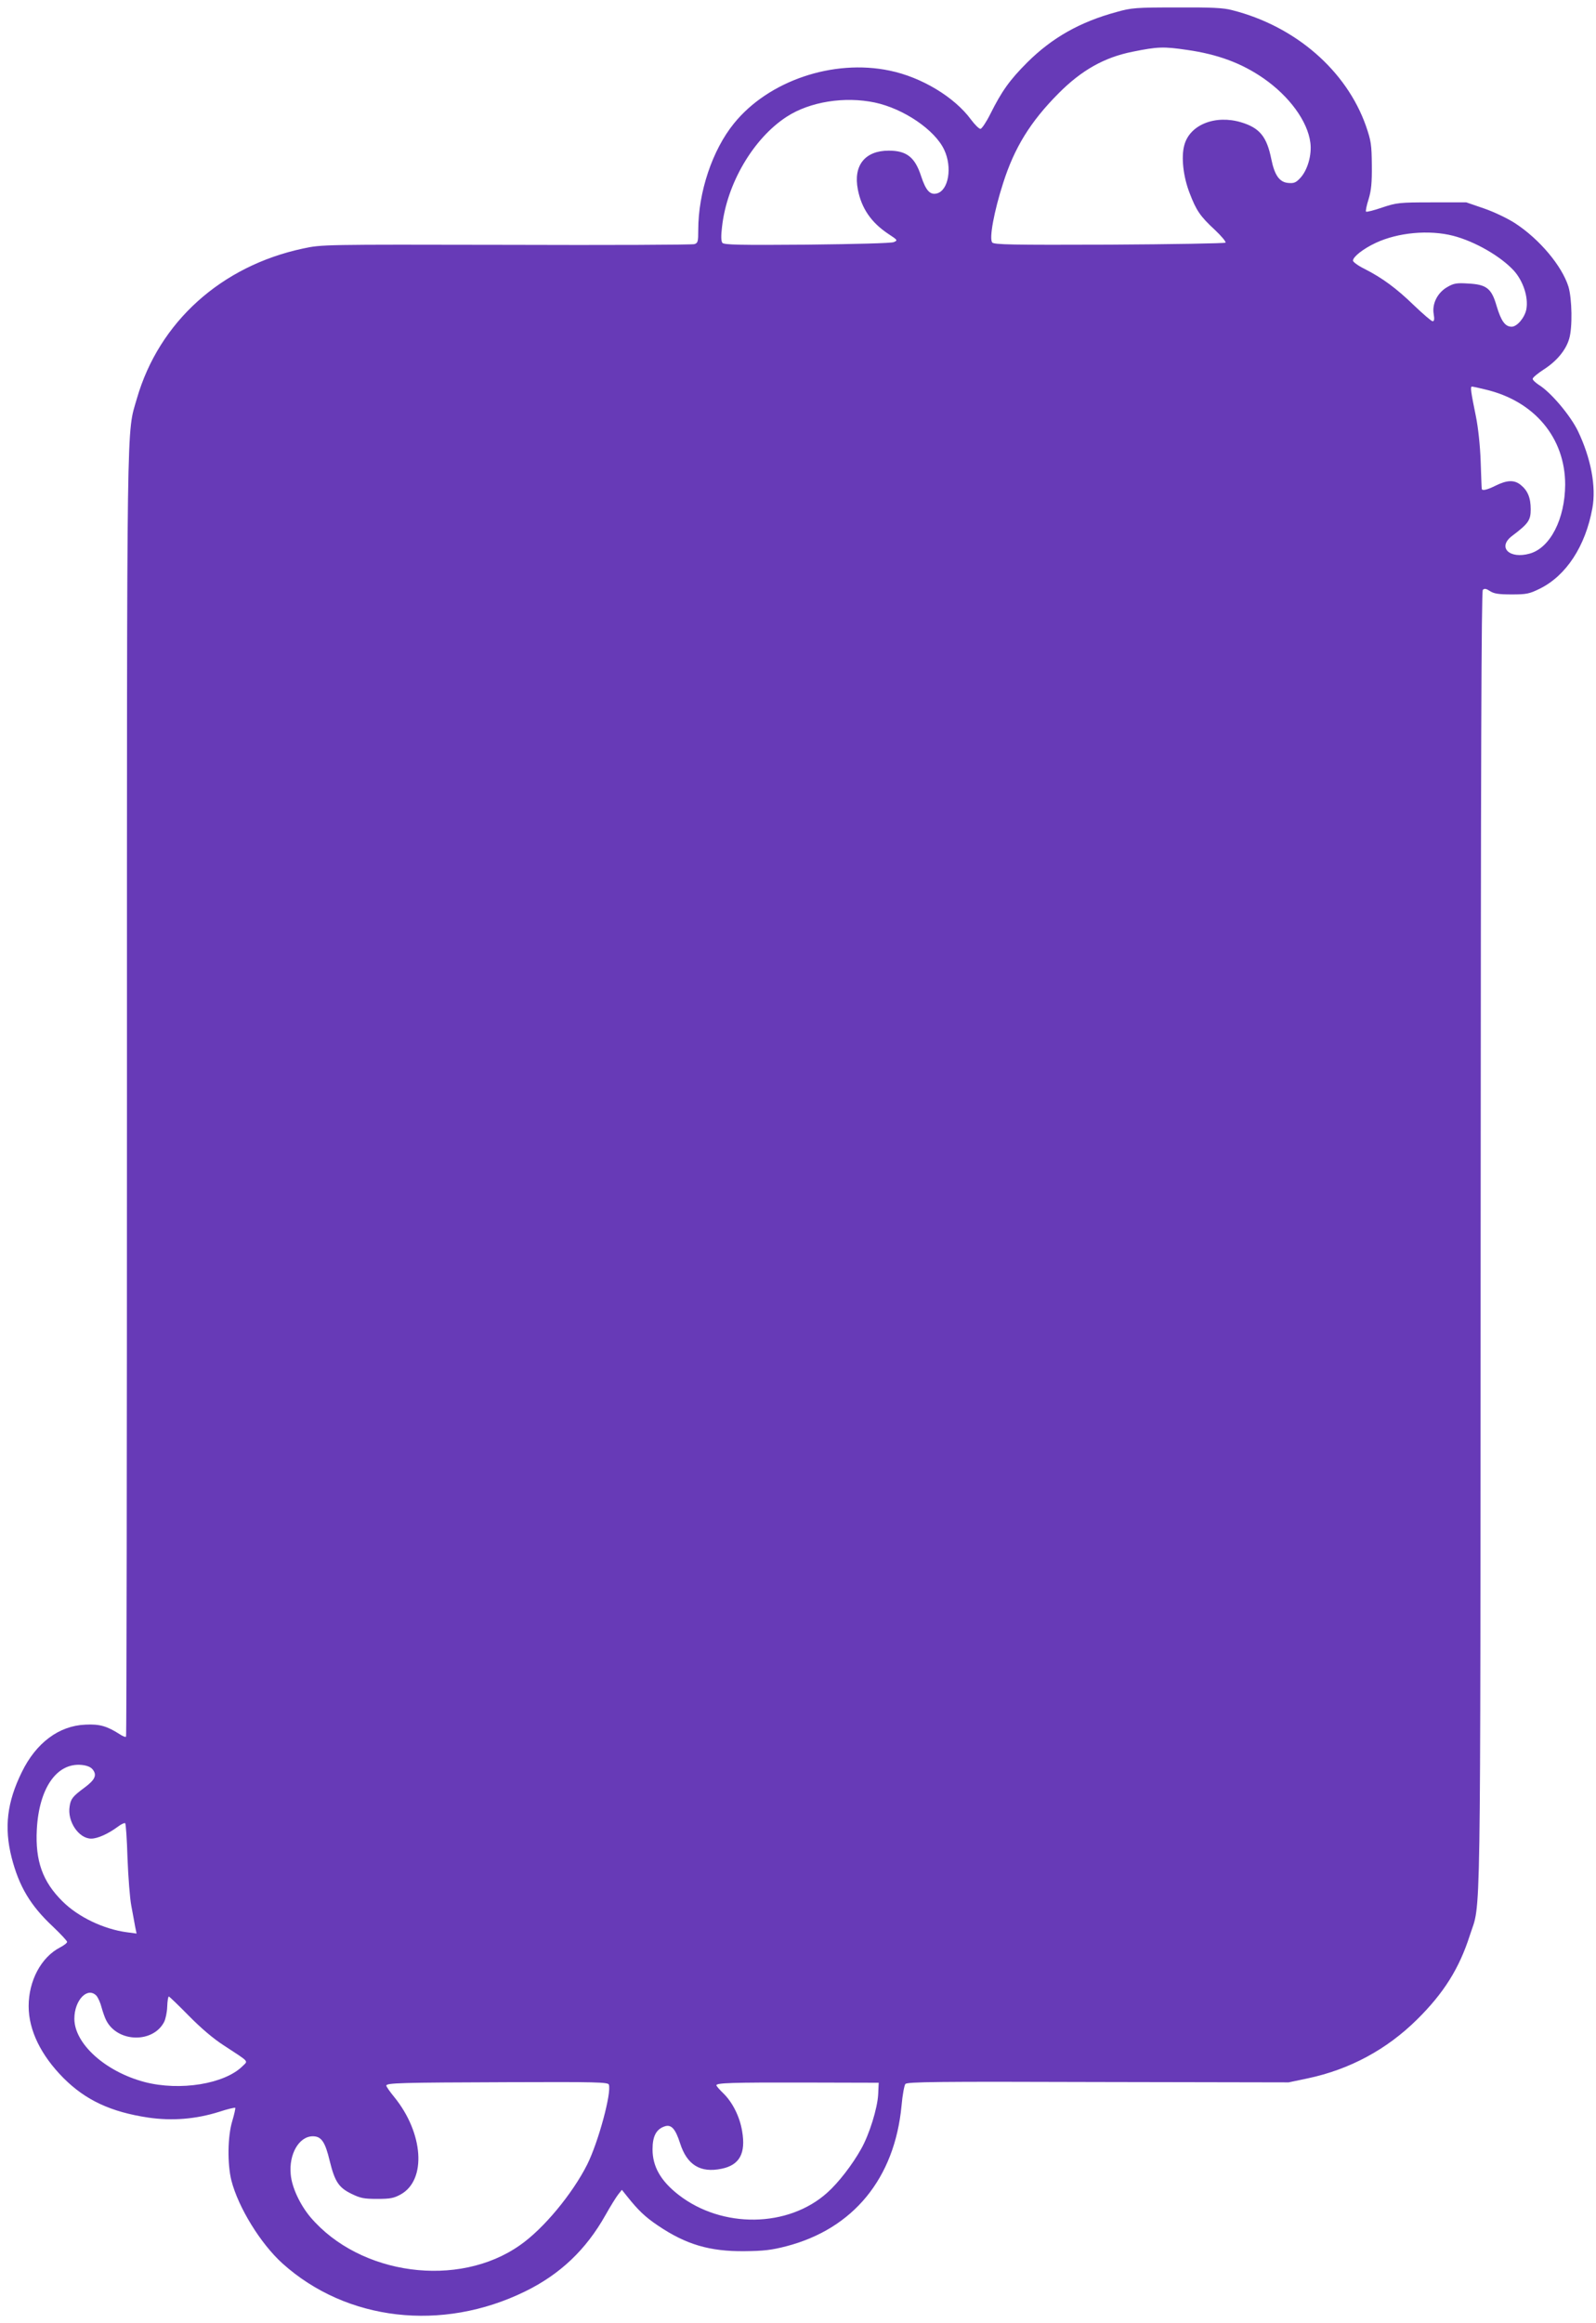 <?xml version="1.0" standalone="no"?>
<!DOCTYPE svg PUBLIC "-//W3C//DTD SVG 20010904//EN"
 "http://www.w3.org/TR/2001/REC-SVG-20010904/DTD/svg10.dtd">
<svg version="1.0" xmlns="http://www.w3.org/2000/svg"
 width="880pt" height="1280pt" viewBox="0 0 880 1280"
 preserveAspectRatio="xMidYMid meet">
<g transform="translate(0,1280) scale(0.1,-0.1)"
fill="#673ab7" stroke="none">
<path d="M6157 12734 c-203 -55 -356 -142 -493 -278 -98 -98 -141 -159 -204
-285 -22 -44 -47 -81 -54 -81 -8 0 -31 23 -52 51 -91 124 -273 234 -449 270
-311 65 -668 -56 -858 -291 -119 -146 -197 -379 -197 -587 0 -64 -2 -72 -21
-78 -11 -4 -478 -6 -1037 -4 -1015 2 -1017 2 -1120 -20 -452 -96 -795 -405
-917 -826 -58 -202 -55 2 -55 -3843 0 -1939 -2 -3527 -5 -3530 -3 -4 -18 2
-33 12 -72 46 -112 58 -191 54 -146 -6 -272 -100 -351 -262 -81 -165 -98 -304
-56 -470 41 -159 103 -264 227 -380 43 -41 79 -79 79 -85 0 -6 -17 -19 -38
-30 -105 -54 -174 -184 -174 -324 0 -133 68 -271 192 -396 122 -122 261 -187
468 -218 130 -19 261 -9 391 32 45 15 85 24 88 22 2 -3 -5 -35 -16 -72 -26
-84 -28 -238 -5 -329 38 -148 161 -348 282 -457 353 -317 879 -378 1337 -154
194 95 336 230 443 420 28 50 60 101 71 115 l20 25 28 -35 c62 -78 101 -115
171 -162 154 -104 285 -143 477 -141 105 1 149 6 230 27 370 96 598 374 636
775 5 58 15 111 21 119 10 12 170 14 1063 11 l1050 -2 105 22 c232 49 436 159
603 324 148 146 233 282 291 463 63 197 58 -96 60 3831 1 2665 4 3575 12 3583
9 9 19 7 40 -7 22 -14 47 -18 119 -18 82 0 97 3 156 32 145 72 251 234 289
443 22 119 -8 276 -80 426 -42 86 -150 214 -216 254 -18 12 -34 27 -33 33 0 7
28 30 62 52 70 45 121 106 139 168 19 62 16 221 -4 288 -36 114 -159 261 -294
349 -40 26 -115 62 -170 81 l-99 34 -190 0 c-181 0 -194 -2 -273 -28 -46 -16
-86 -26 -90 -23 -3 3 3 34 14 68 15 49 19 91 18 188 -1 113 -4 133 -32 215
-108 307 -390 551 -738 639 -48 13 -116 16 -305 15 -225 0 -251 -2 -332 -25z
m388 -209 c169 -24 301 -73 421 -156 143 -99 244 -237 259 -355 9 -66 -15
-151 -55 -194 -24 -26 -35 -31 -67 -28 -48 4 -75 42 -93 130 -25 125 -64 173
-166 204 -143 43 -284 -13 -314 -126 -18 -65 -6 -173 29 -263 37 -97 58 -128
140 -204 36 -34 62 -65 58 -70 -5 -4 -293 -9 -641 -11 -539 -2 -635 0 -645 12
-18 21 10 172 60 327 62 195 150 338 305 494 127 128 253 199 409 230 138 28
171 29 300 10z m-1721 -290 c159 -34 331 -151 382 -260 46 -97 24 -225 -41
-241 -37 -9 -60 16 -86 95 -34 105 -80 141 -179 141 -131 0 -196 -82 -170
-214 20 -104 74 -182 167 -244 53 -35 54 -36 31 -46 -14 -6 -208 -11 -479 -14
-371 -3 -457 -1 -466 10 -7 9 -8 38 -2 87 26 239 173 489 357 608 128 83 319
113 486 78z m3188 -734 c120 -31 261 -112 335 -192 52 -58 81 -147 69 -213 -9
-46 -51 -96 -81 -96 -36 0 -58 31 -83 114 -28 98 -56 119 -159 124 -60 4 -78
1 -112 -19 -54 -30 -86 -92 -76 -149 5 -29 3 -40 -6 -40 -6 0 -53 40 -103 88
-98 95 -175 151 -273 201 -35 17 -63 38 -63 45 0 21 57 66 126 98 122 57 293
73 426 39z m178 -847 c270 -63 440 -266 440 -524 -1 -189 -82 -348 -195 -380
-113 -32 -180 35 -98 97 90 68 103 86 103 147 0 64 -17 104 -56 135 -35 28
-75 26 -136 -4 -50 -25 -78 -31 -78 -17 -1 4 -3 72 -6 152 -3 86 -14 186 -26
245 -28 137 -32 165 -22 165 5 0 38 -7 74 -16z m-7679 -7603 c25 -31 13 -57
-45 -100 -65 -48 -76 -62 -82 -103 -14 -83 50 -178 119 -178 35 0 93 26 146
65 18 14 37 23 41 20 4 -2 10 -89 13 -192 4 -103 13 -222 21 -263 8 -41 17
-93 21 -114 l8 -39 -53 7 c-128 17 -269 84 -356 171 -109 108 -150 222 -141
395 12 228 110 369 247 356 29 -3 50 -11 61 -25z m22 -1248 c8 -10 21 -38 27
-63 7 -25 18 -57 26 -72 63 -122 258 -126 319 -8 8 16 16 53 17 84 1 31 5 56
9 56 3 0 53 -48 110 -106 67 -68 136 -127 194 -164 144 -94 133 -83 103 -113
-99 -99 -346 -139 -541 -88 -216 57 -387 211 -387 349 0 103 74 179 123 125z
m2824 -488 c16 -44 -57 -315 -119 -440 -81 -161 -241 -355 -371 -445 -339
-239 -882 -166 -1155 154 -58 69 -103 165 -109 236 -11 112 46 210 122 210 47
0 68 -31 93 -136 28 -114 50 -147 120 -181 49 -24 69 -28 142 -28 72 0 92 4
130 25 143 80 125 338 -36 536 -24 29 -44 58 -44 63 0 15 75 17 673 19 484 2
548 0 554 -13z m1485 -55 c-4 -75 -48 -219 -94 -300 -48 -86 -125 -186 -187
-241 -215 -193 -579 -198 -819 -12 -99 77 -144 156 -144 251 0 72 20 110 65
126 38 14 61 -12 87 -93 38 -119 112 -164 228 -140 100 20 135 85 114 207 -13
80 -53 159 -103 208 -22 21 -39 41 -39 45 0 13 82 16 495 15 l400 -1 -3 -65z"/>
</g>
</svg>
